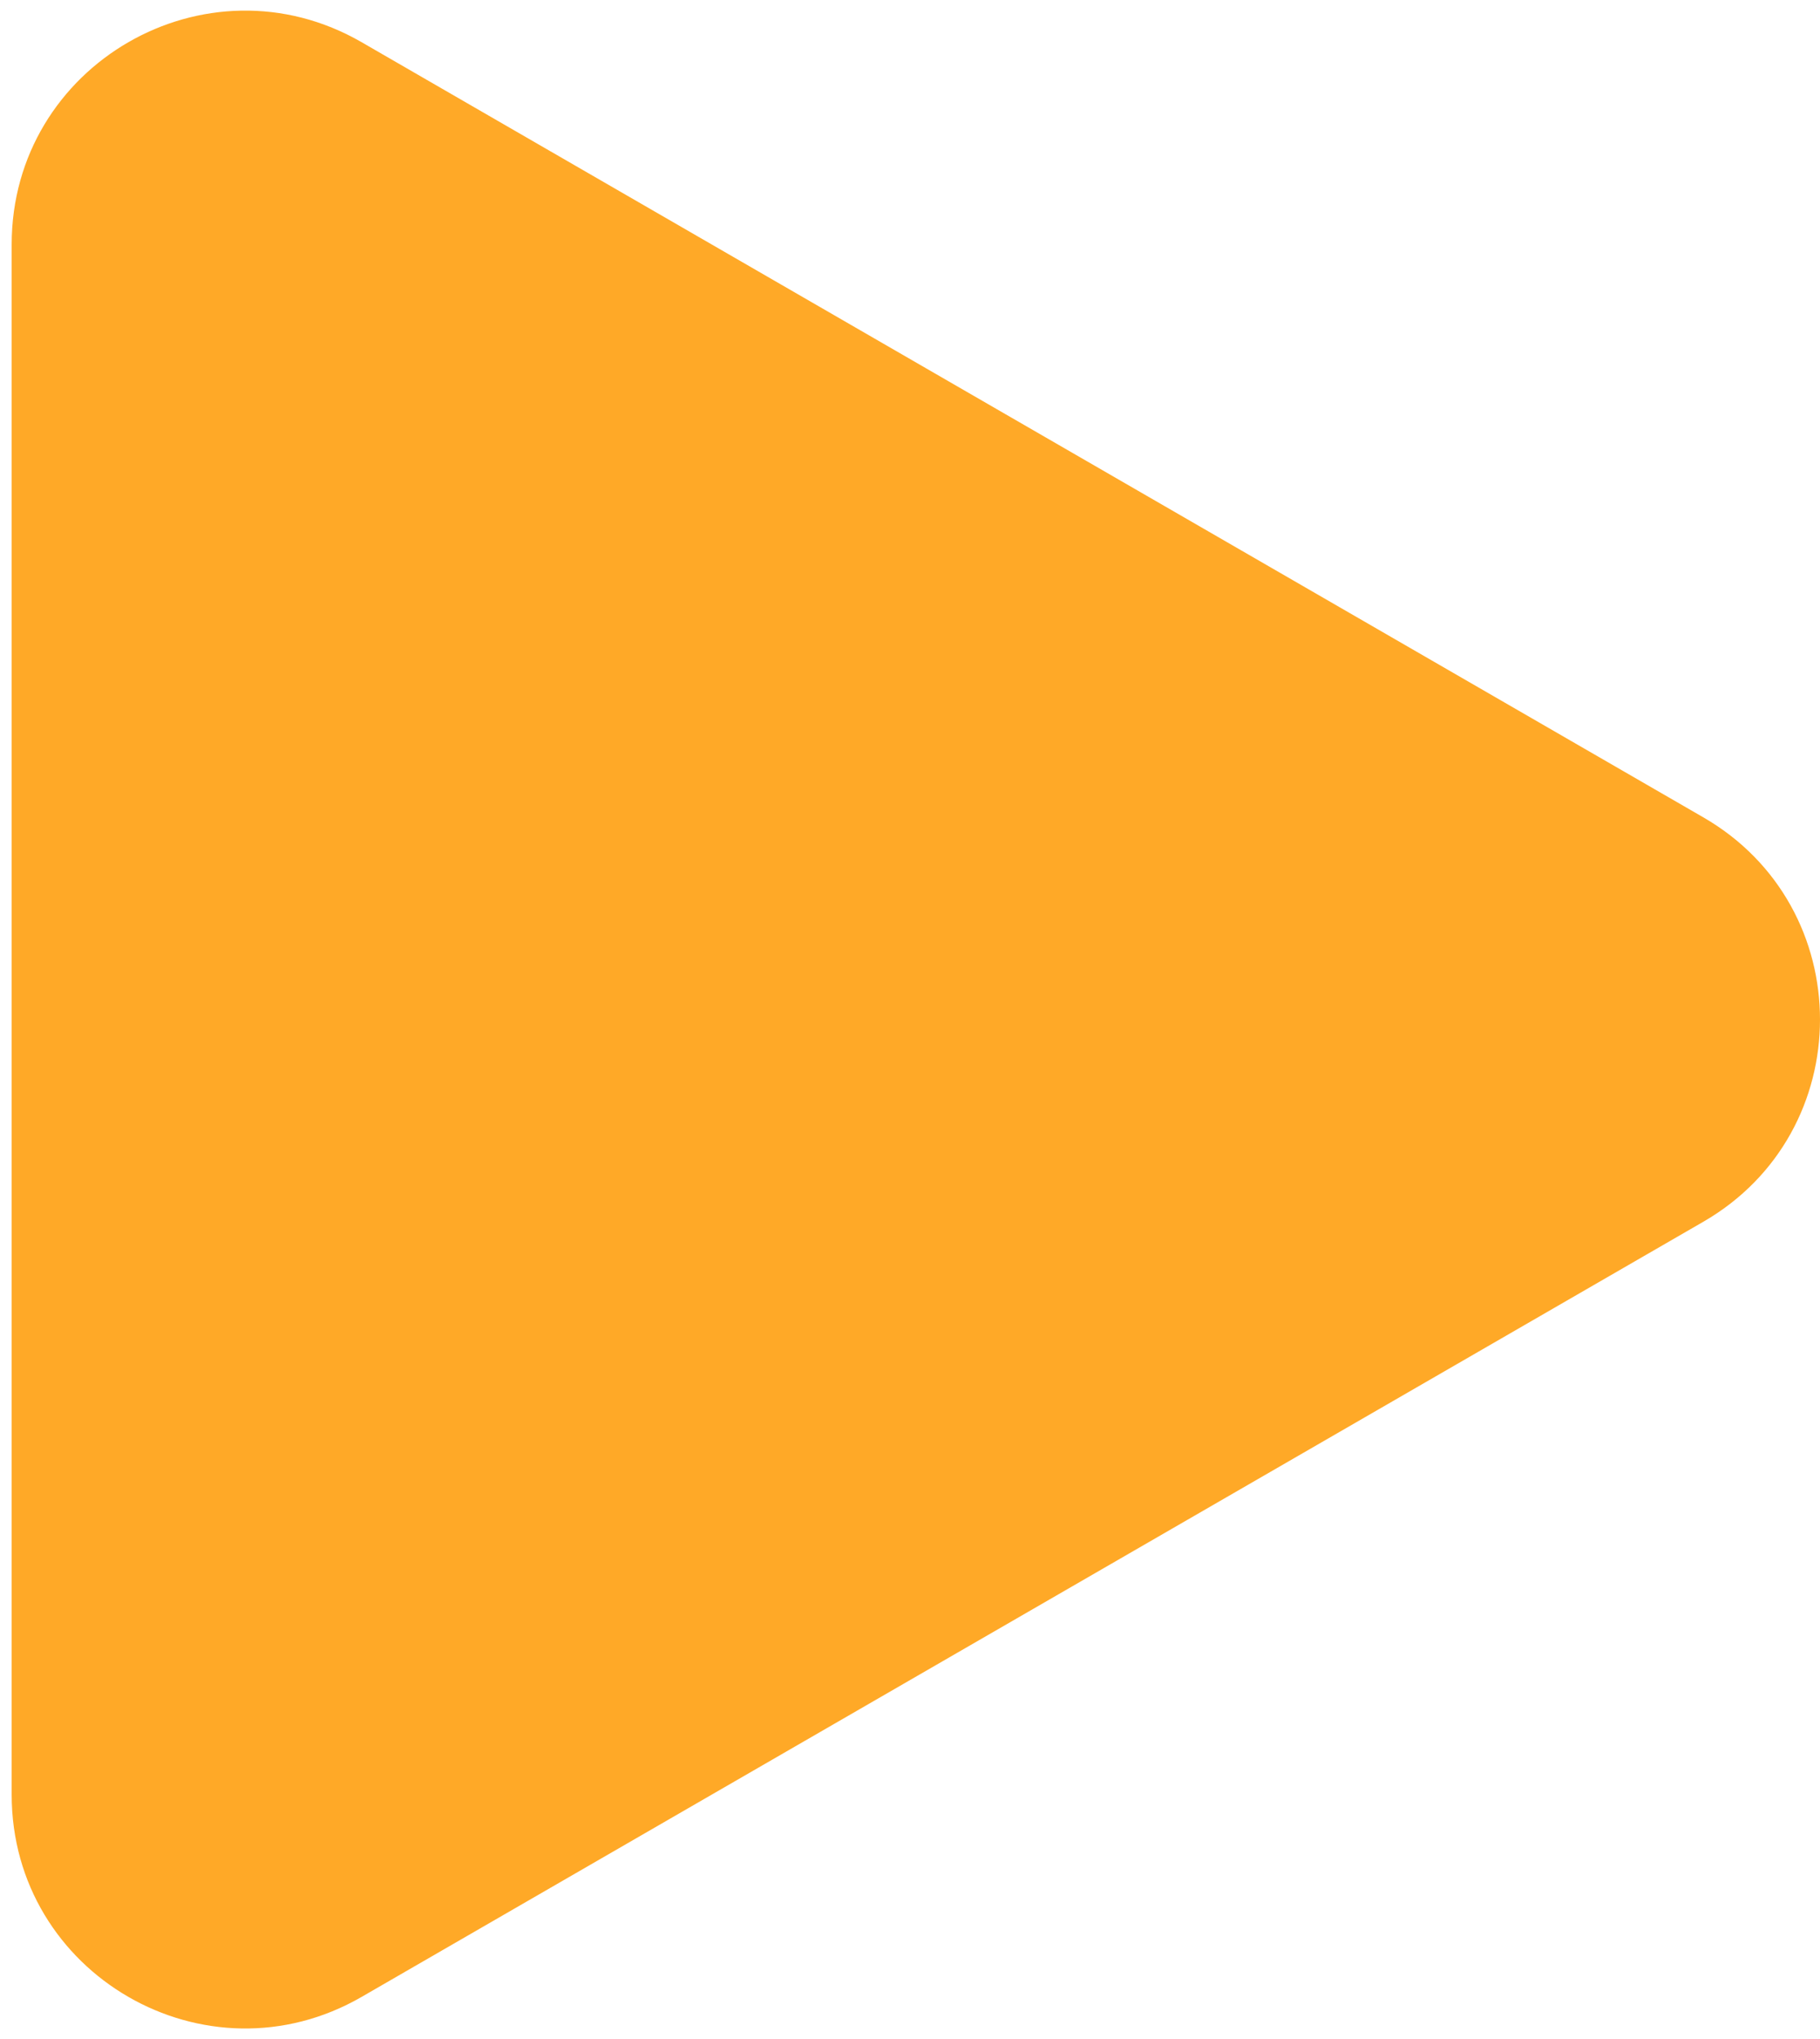 <?xml version="1.0" encoding="UTF-8"?> <svg xmlns="http://www.w3.org/2000/svg" width="117" height="131" viewBox="0 0 117 131" fill="none"> <path d="M109.5 52.51C119.5 58.283 119.5 72.717 109.5 78.49L23.25 128.287C13.25 134.06 0.75 126.843 0.75 115.296L0.75 15.704C0.75 4.156 13.25 -3.06 23.25 2.713L109.5 52.51Z" fill="#FFA927"></path> </svg> 